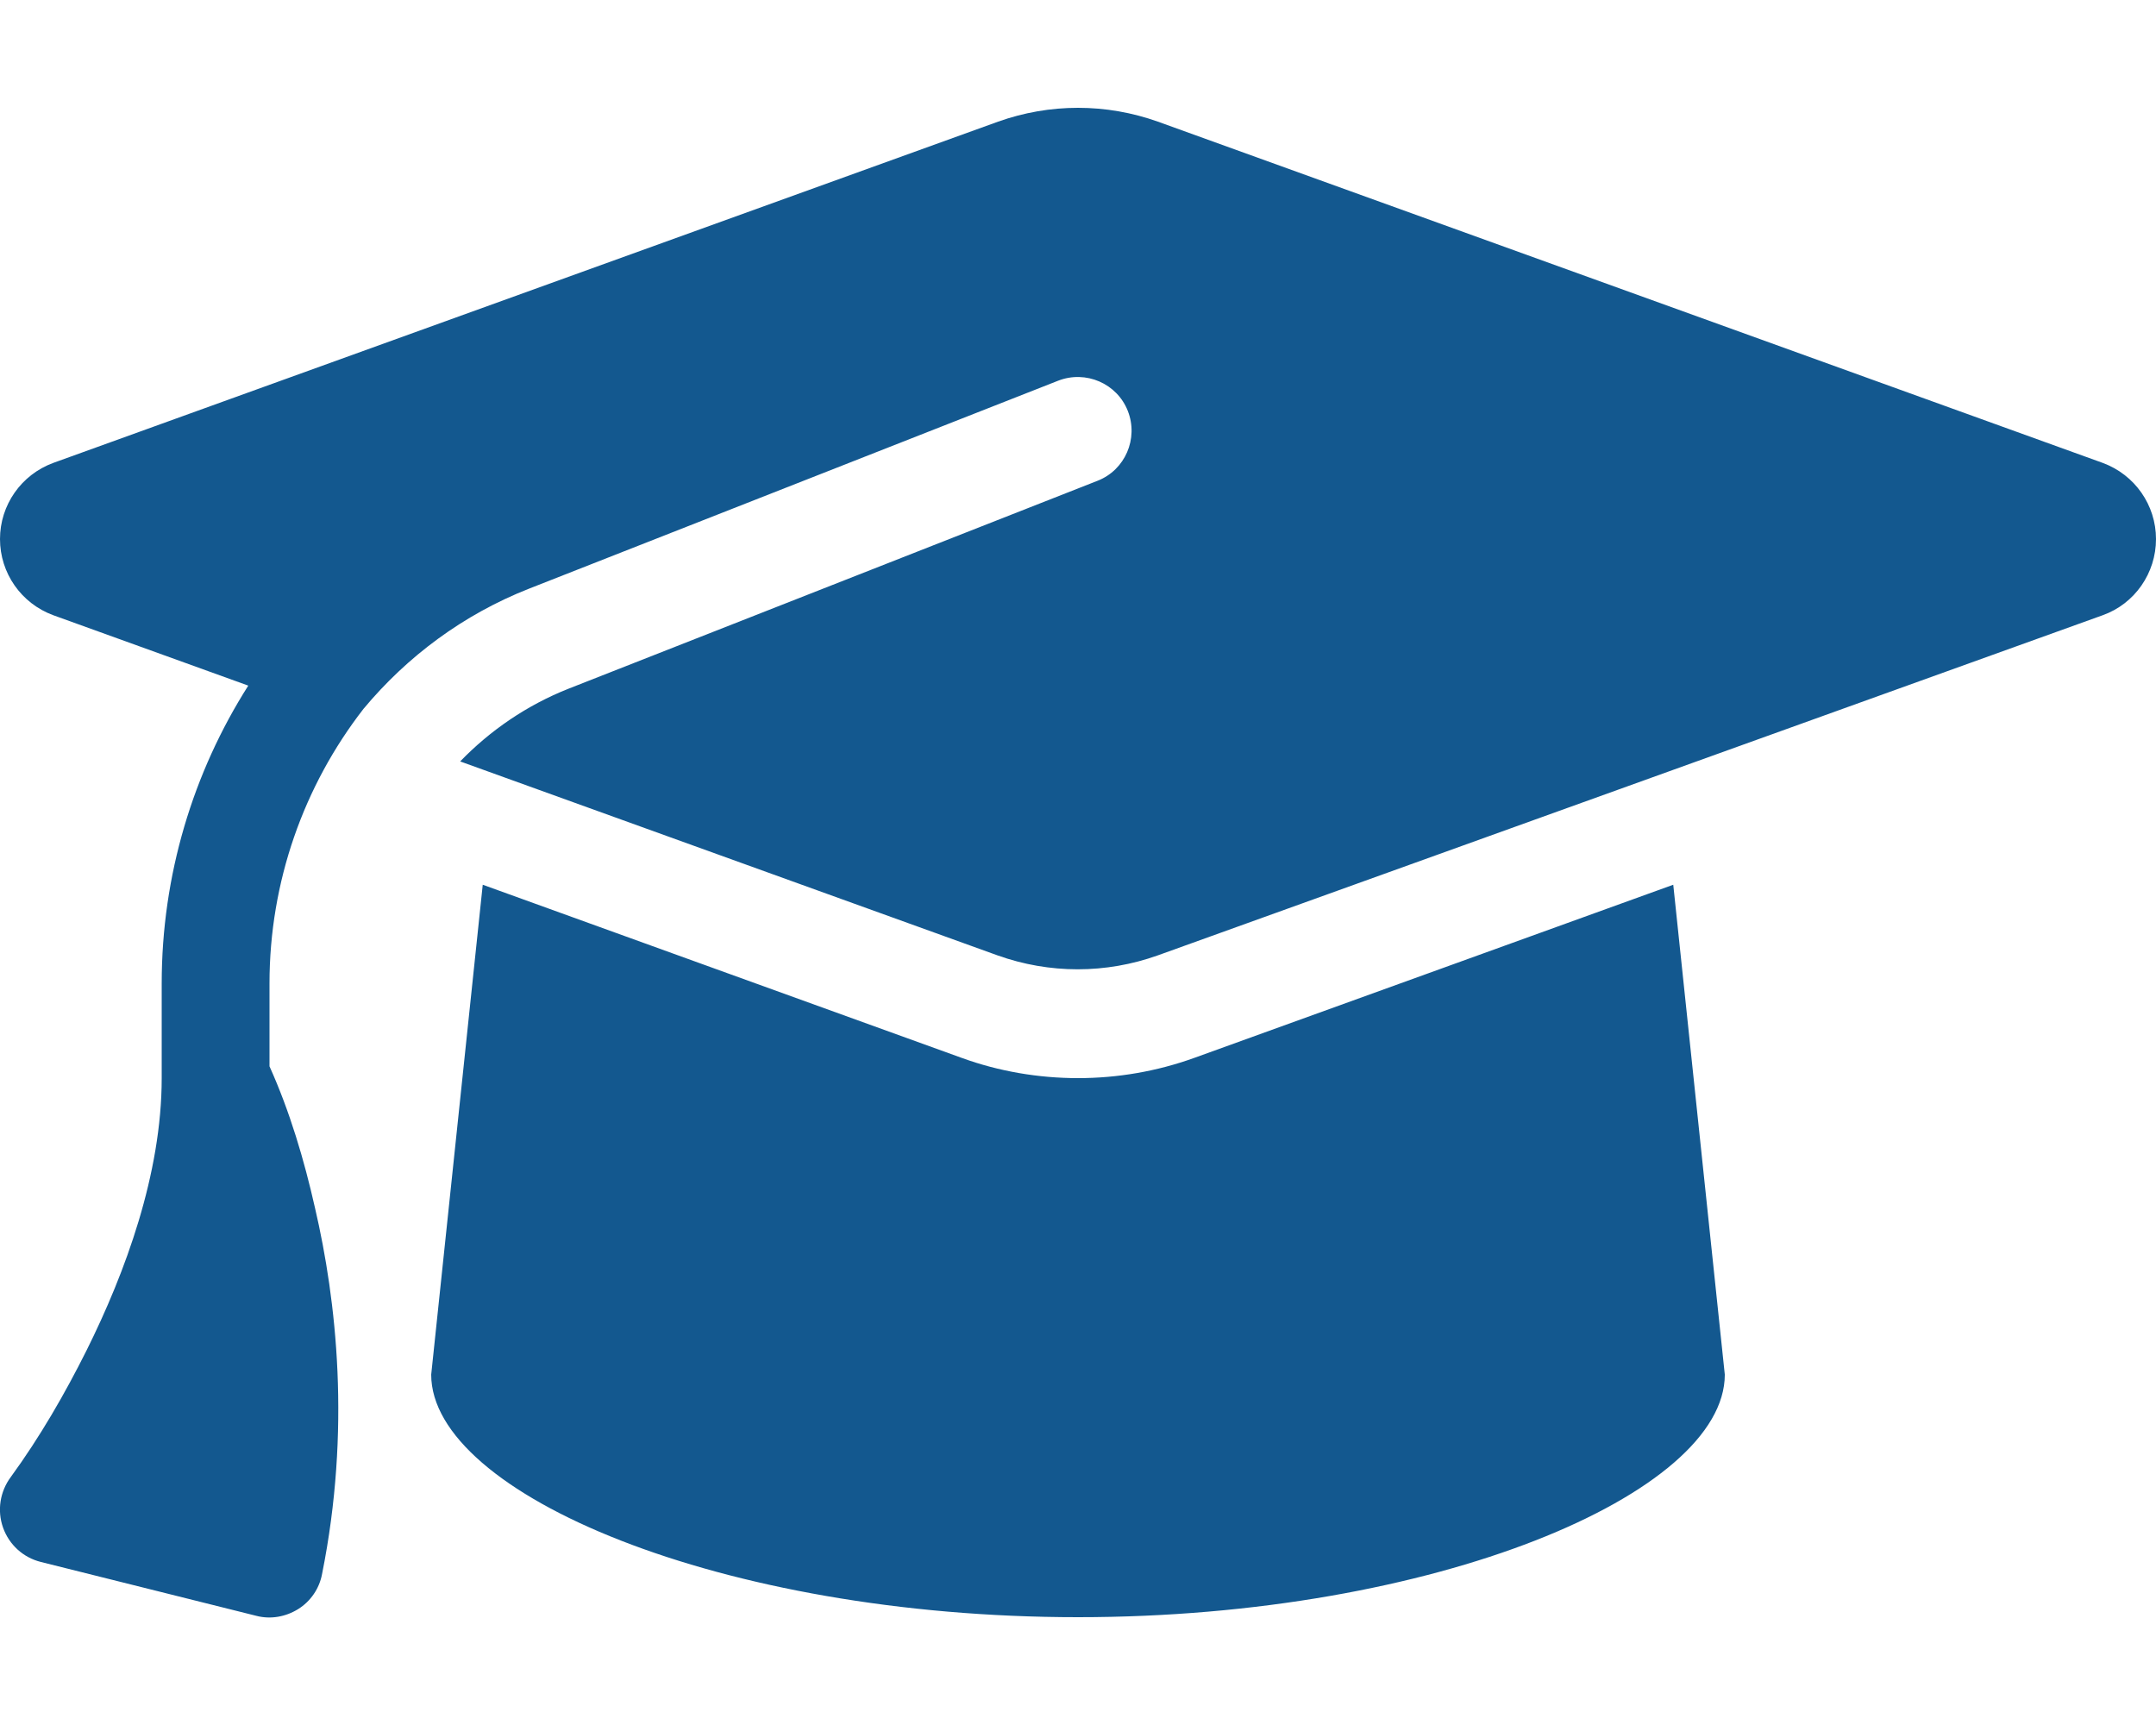 <svg width="640" height="512" viewBox="0 0 640 512" fill="none" xmlns="http://www.w3.org/2000/svg">
<g clip-path="url(#clip0_1_45533)">
<path d="M320 32C311.9 32 303.9 33.4 296.3 36.1L15.8 137.4C6.3 140.9 -0 149.9 -0 160C-0 170.1 6.3 179.1 15.8 182.6L73.7 203.5C57.3 229.3 48 259.8 48 291.9V320C48 348.4 37.2 377.7 25.7 400.8C19.2 413.8 11.8 426.6 3.2 438.4C-0 442.7 -0.9 448.3 0.9 453.4C2.7 458.5 6.9 462.3 12.1 463.6L76.1 479.6C80.3 480.7 84.8 479.9 88.5 477.6C92.2 475.3 94.8 471.5 95.6 467.2C104.2 424.4 99.9 386 93.5 358.5C90.3 344.3 86 329.8 80 316.5V291.9C80 261.7 90.2 233.2 107.9 210.4C120.8 194.9 137.5 182.4 157.1 174.7L314.1 113C322.3 109.8 331.6 113.8 334.8 122C338 130.2 334 139.5 325.8 142.7L168.8 204.4C156.4 209.3 145.5 216.8 136.6 226L296.2 283.6C303.8 286.3 311.8 287.7 319.9 287.7C328 287.7 336 286.3 343.6 283.6L624.2 182.6C633.7 179.2 640 170.1 640 160C640 149.9 633.7 140.9 624.2 137.4L343.7 36.1C336.1 33.4 328.1 32 320 32ZM128 408C128 443.3 214 480 320 480C426 480 512 443.3 512 408L496.7 262.6L354.5 314C343.4 318 331.7 320 320 320C308.3 320 296.5 318 285.5 314L143.3 262.6L128 408Z" fill="#13588F"/>
</g>
<defs>
<clipPath id="clip0_1_45533">
<rect width="640" height="512" fill="white"/>
</clipPath>
</defs>
</svg>

